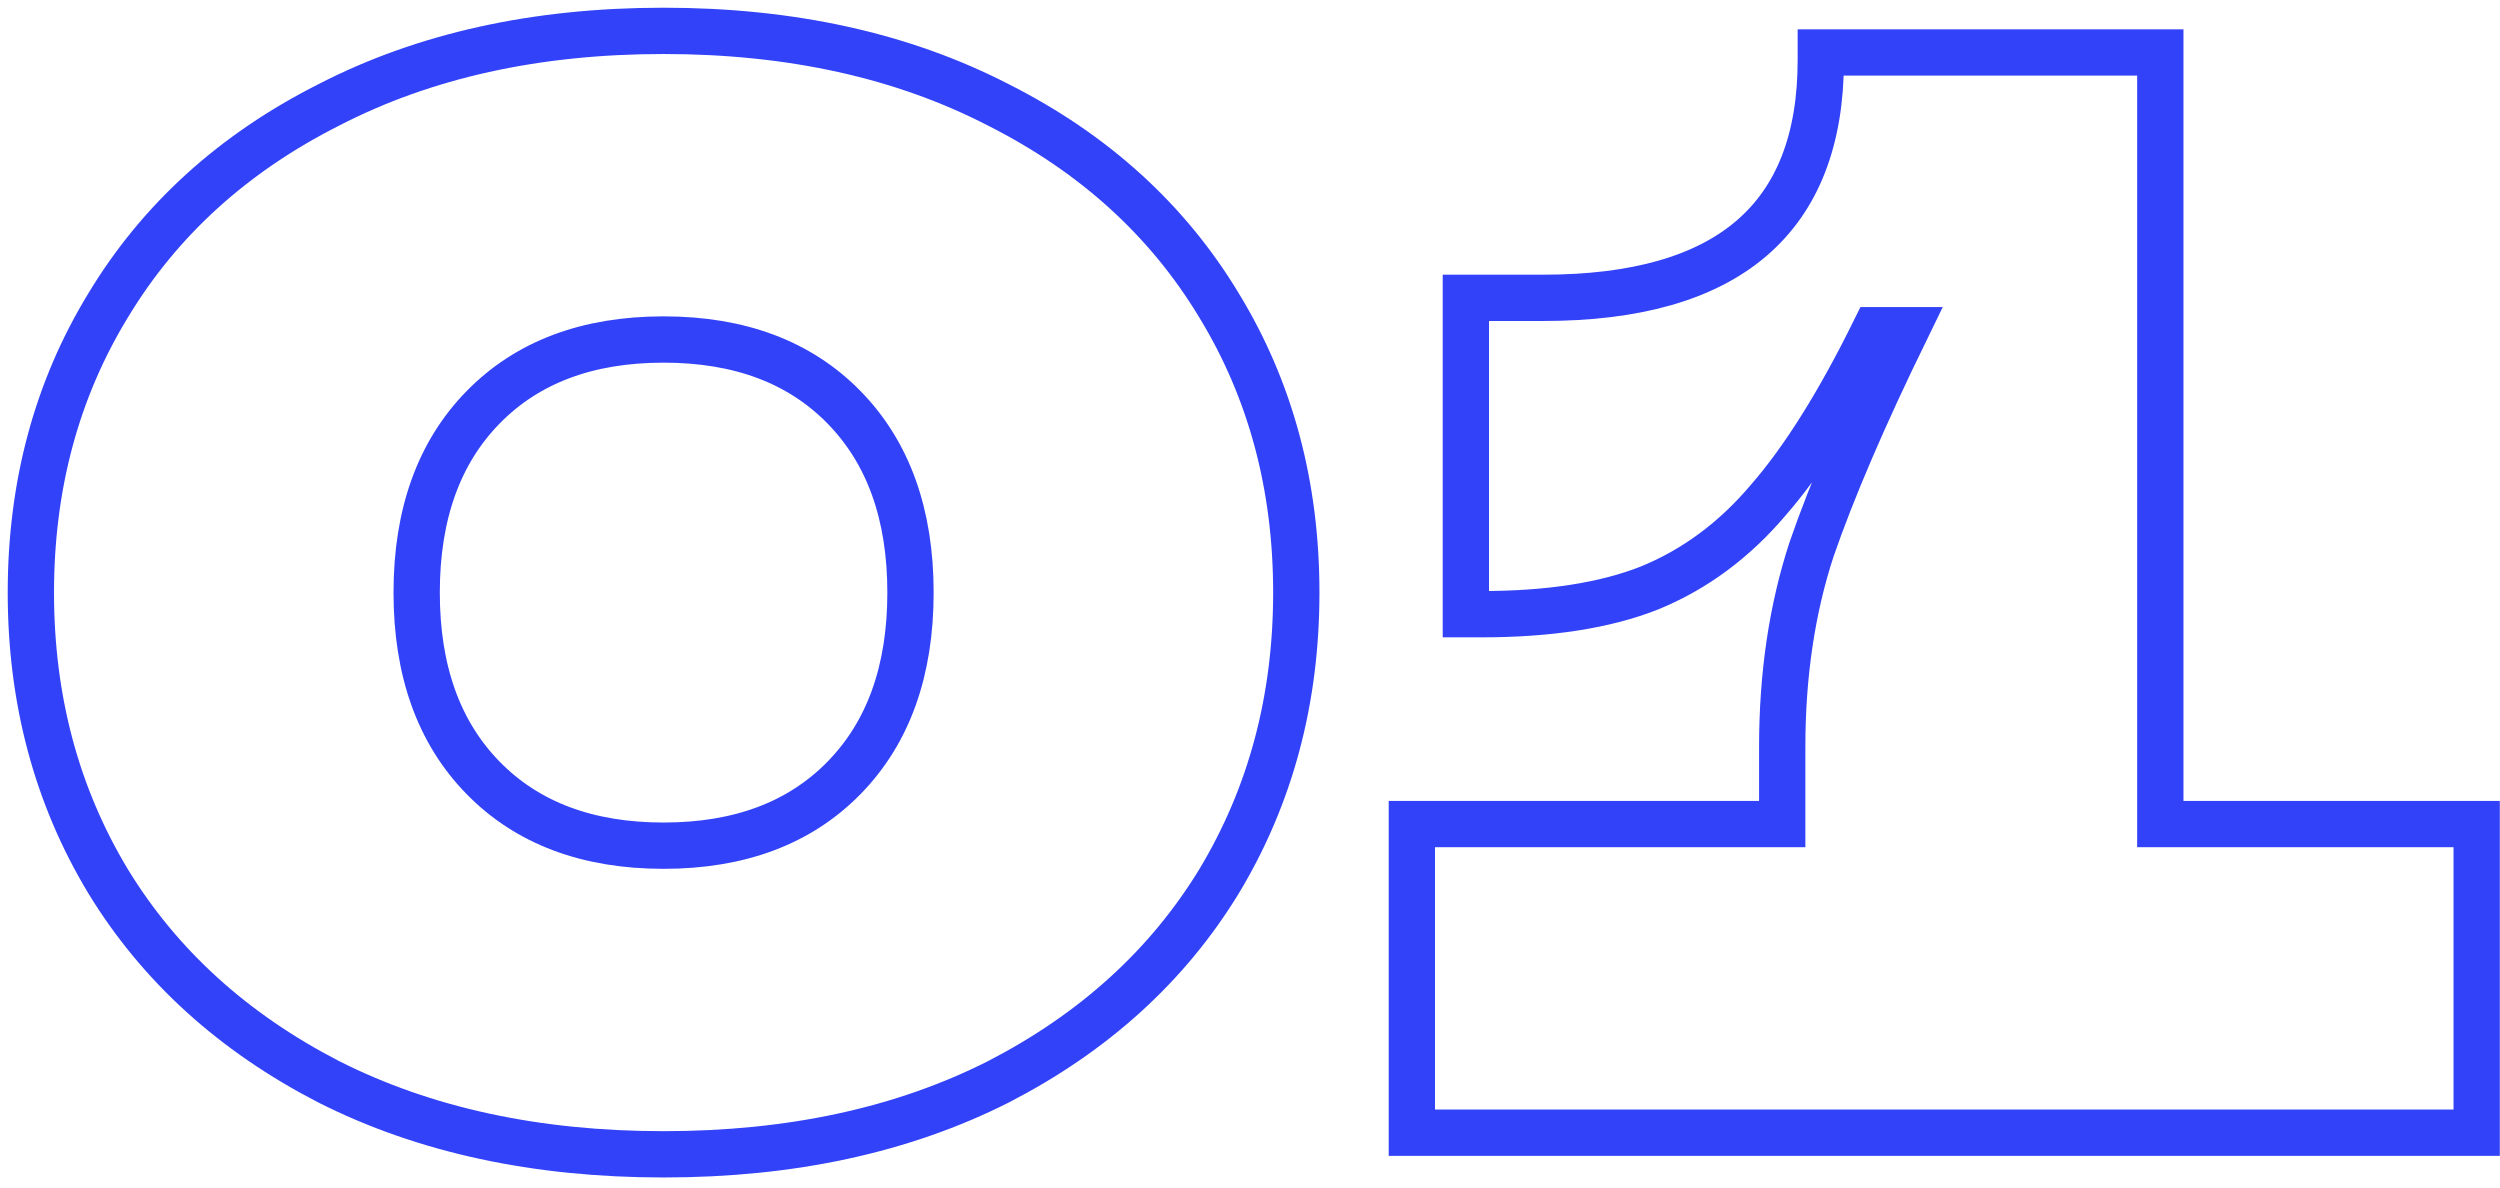 <svg width="162" height="77" viewBox="0 0 162 77" fill="none" xmlns="http://www.w3.org/2000/svg">
<path d="M43 74.8C34.733 74.8 27.5 73.233 21.3 70.1C15.1 66.9 10.333 62.567 7 57.1C3.667 51.567 2 45.333 2 38.4C2 31.467 3.667 25.267 7 19.8C10.333 14.267 15.1 9.933 21.3 6.8C27.5 3.6 34.733 2 43 2C51.267 2 58.5 3.6 64.7 6.8C70.9 9.933 75.667 14.267 79 19.8C82.333 25.267 84 31.467 84 38.4C84 45.333 82.333 51.567 79 57.1C75.667 62.567 70.9 66.9 64.7 70.1C58.5 73.233 51.267 74.8 43 74.8ZM43 54.8C47.933 54.8 51.833 53.333 54.7 50.4C57.567 47.467 59 43.467 59 38.4C59 33.333 57.567 29.333 54.7 26.4C51.833 23.467 47.933 22 43 22C38.067 22 34.167 23.467 31.3 26.4C28.433 29.333 27 33.333 27 38.4C27 43.467 28.433 47.467 31.3 50.4C34.167 53.333 38.067 54.8 43 54.8ZM139.988 53.4H160.488V73.4H91.488V53.4H115.488V48.4C115.488 43.733 116.122 39.467 117.388 35.6C118.722 31.733 120.755 27 123.488 21.4H121.488C119.155 26.133 116.855 29.8 114.588 32.4C112.388 35 109.822 36.9 106.888 38.1C104.022 39.233 100.388 39.8 95.988 39.8H94.988V19.3H99.988C111.988 19.3 117.988 14.167 117.988 3.9V3.4H139.988V53.4Z" stroke="#3242F8" stroke-width="3"/>
</svg>

